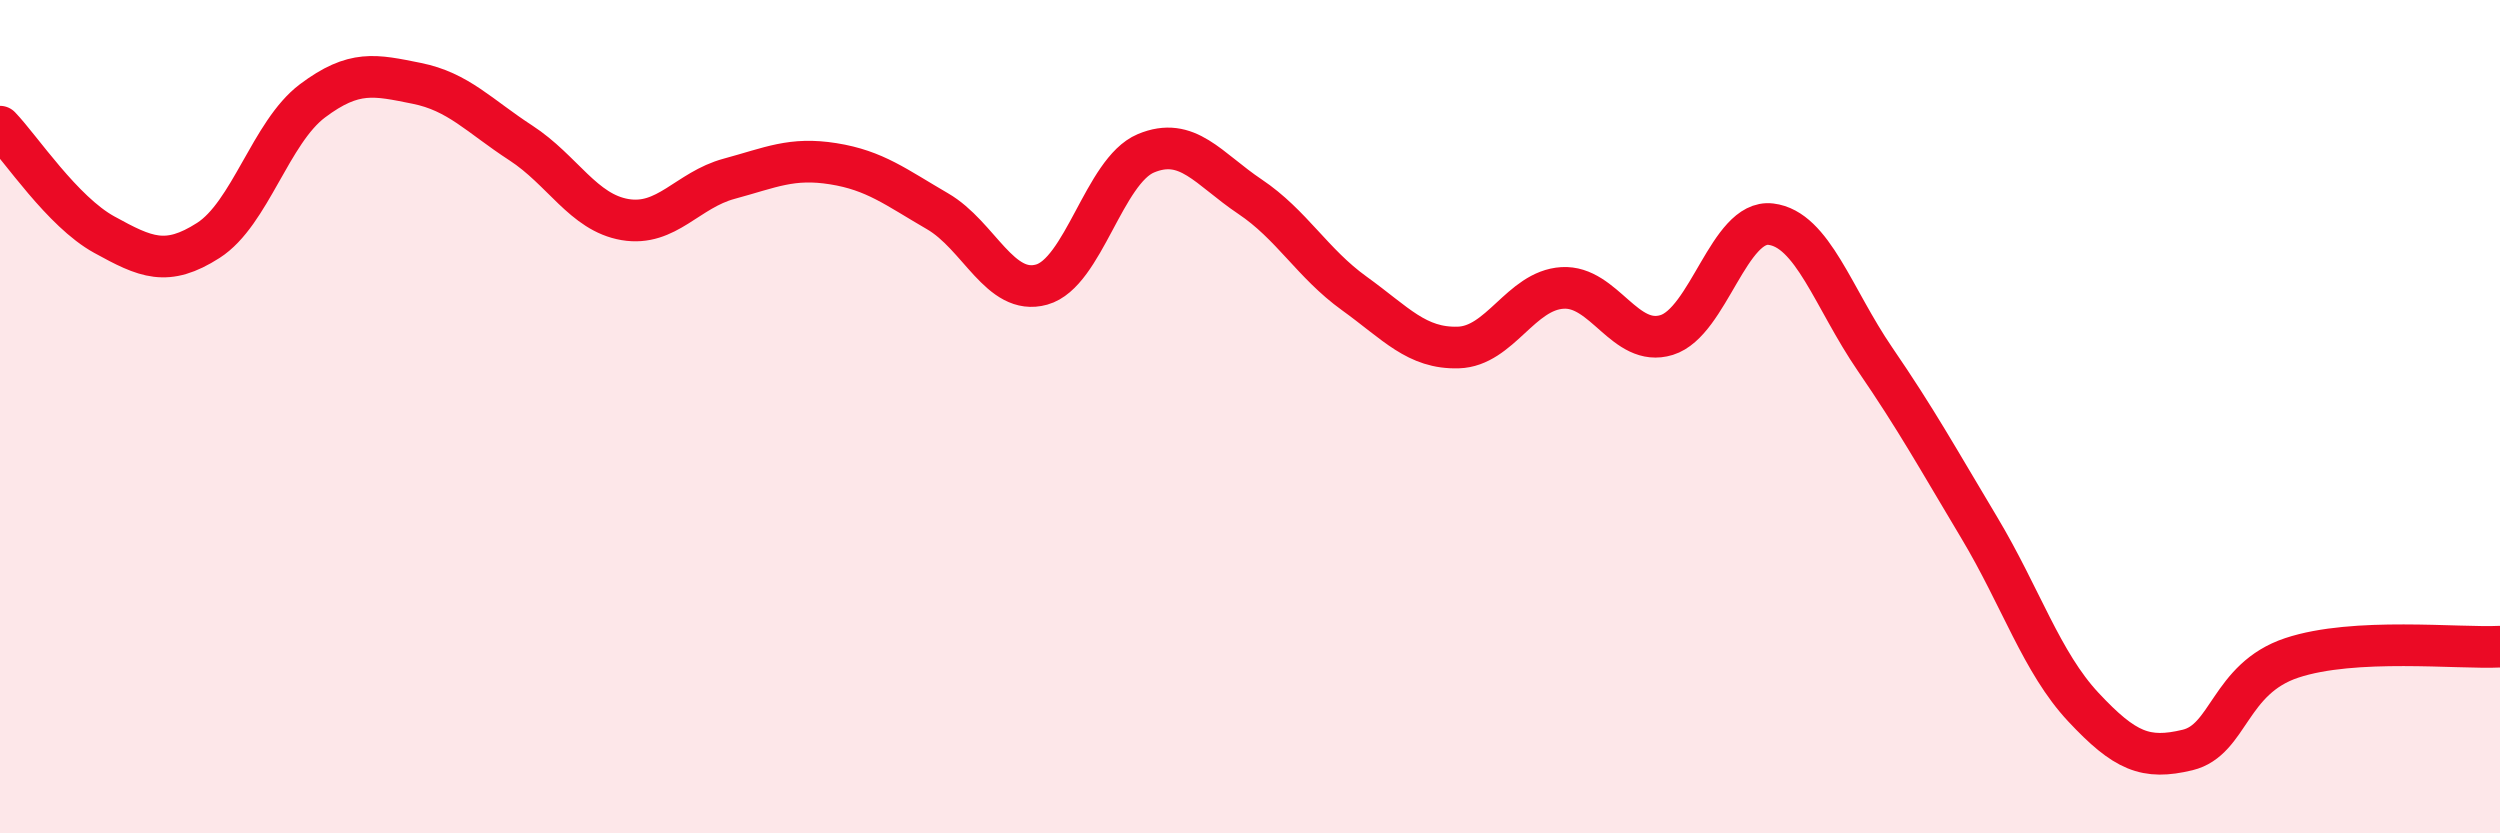 
    <svg width="60" height="20" viewBox="0 0 60 20" xmlns="http://www.w3.org/2000/svg">
      <path
        d="M 0,3.04 C 0.5,3.56 1.5,5.08 2.5,5.63 C 3.5,6.18 4,6.41 5,5.77 C 6,5.13 6.5,3.17 7.5,2.42 C 8.5,1.67 9,1.8 10,2 C 11,2.2 11.5,2.78 12.5,3.43 C 13.5,4.08 14,5.1 15,5.27 C 16,5.44 16.5,4.56 17.5,4.29 C 18.5,4.02 19,3.77 20,3.93 C 21,4.09 21.5,4.49 22.5,5.07 C 23.5,5.65 24,7.11 25,6.83 C 26,6.55 26.5,4.1 27.5,3.68 C 28.5,3.26 29,4.05 30,4.72 C 31,5.39 31.5,6.32 32.5,7.04 C 33.5,7.76 34,8.37 35,8.34 C 36,8.31 36.5,6.97 37.5,6.91 C 38.5,6.85 39,8.35 40,8.04 C 41,7.73 41.5,5.26 42.5,5.38 C 43.5,5.5 44,7.16 45,8.62 C 46,10.08 46.5,10.99 47.5,12.66 C 48.5,14.33 49,15.9 50,16.97 C 51,18.04 51.5,18.24 52.5,18 C 53.5,17.76 53.5,16.29 55,15.79 C 56.5,15.29 59,15.57 60,15.52L60 20L0 20Z"
        fill="#EB0A25"
        opacity="0.1"
        stroke-linecap="round"
        stroke-linejoin="round"
      />
      <path
        d="M 0,3.04 C 0.5,3.56 1.5,5.08 2.5,5.63 C 3.5,6.18 4,6.41 5,5.77 C 6,5.13 6.5,3.17 7.5,2.42 C 8.5,1.67 9,1.8 10,2 C 11,2.2 11.5,2.78 12.5,3.43 C 13.5,4.08 14,5.1 15,5.27 C 16,5.44 16.5,4.56 17.5,4.29 C 18.5,4.02 19,3.77 20,3.93 C 21,4.09 21.5,4.49 22.5,5.07 C 23.5,5.65 24,7.11 25,6.83 C 26,6.55 26.5,4.1 27.5,3.68 C 28.5,3.26 29,4.05 30,4.72 C 31,5.39 31.5,6.32 32.5,7.04 C 33.5,7.76 34,8.37 35,8.34 C 36,8.31 36.5,6.97 37.5,6.91 C 38.5,6.85 39,8.35 40,8.04 C 41,7.73 41.5,5.26 42.5,5.38 C 43.5,5.5 44,7.16 45,8.62 C 46,10.08 46.5,10.99 47.5,12.66 C 48.5,14.33 49,15.9 50,16.97 C 51,18.04 51.5,18.24 52.5,18 C 53.5,17.76 53.5,16.29 55,15.79 C 56.5,15.29 59,15.57 60,15.52"
        stroke="#EB0A25"
        stroke-width="1"
        fill="none"
        stroke-linecap="round"
        stroke-linejoin="round"
      />
    </svg>
  